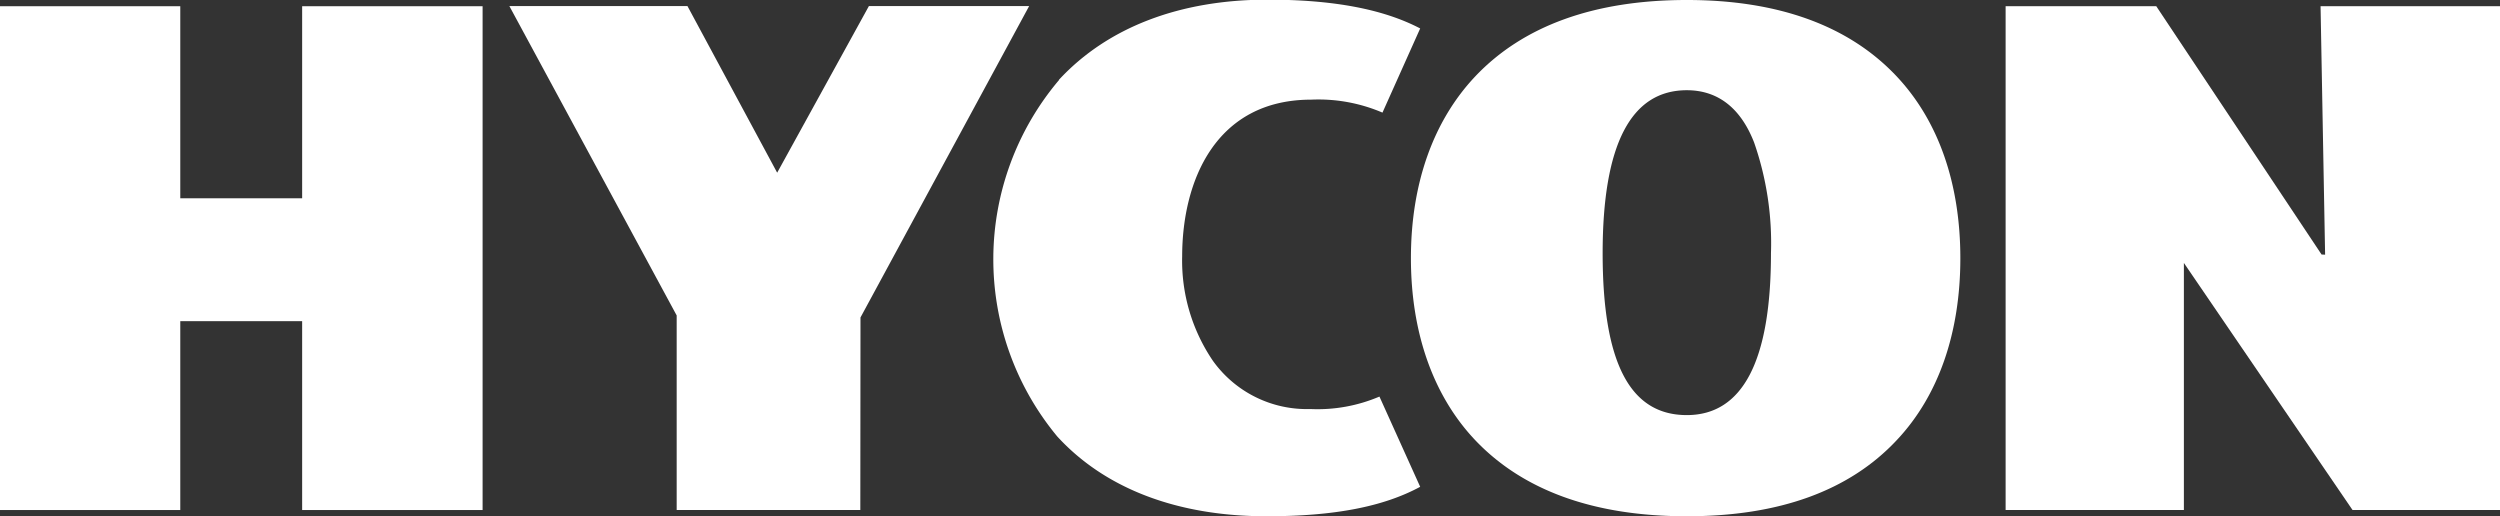 <svg id="Layer_1" data-name="Layer 1" xmlns="http://www.w3.org/2000/svg" viewBox="0 0 148.52 30.67"><rect x="0" y="0" width="148.52" height="30.67" fill="#333333" stroke="none"/><defs><style>.cls-1{fill:#ffffff;}</style></defs><title>HYCON_Navnetraek_RGB</title><polygon class="cls-1" points="28.67 30.3 28.67 0.37 17.95 0.37 17.95 11.78 10.71 11.78 10.71 0.37 0 0.37 0 30.3 10.71 30.3 10.71 19.08 17.95 19.08 17.95 30.3 28.67 30.3"/><polygon class="cls-1" points="51.62 0.36 46.17 10.26 40.84 0.36 30.26 0.36 40.2 18.74 40.2 30.3 51.11 30.3 51.12 18.86 61.14 0.36 51.62 0.36"/><path class="cls-1" d="M130.56,97.47a16.48,16.48,0,0,0-.1,21.17c2.84,3.1,7.14,4.74,12.43,4.74,4,0,6.93-.56,9.13-1.75l-2.42-5.36a9.38,9.38,0,0,1-4.11.74,6.86,6.86,0,0,1-5.78-2.86,10.57,10.57,0,0,1-1.83-6.2c0-4.51,2-9.32,7.67-9.32a9.66,9.66,0,0,1,4.23.77l2.24-5c-2.2-1.15-5.17-1.71-9.07-1.71-5.22,0-9.51,1.65-12.39,4.76" transform="translate(-67.65 -92.71)"/><path class="cls-1" d="M167.86,92.71c-5.49,0-9.72,1.53-12.57,4.54-2.5,2.65-3.82,6.38-3.82,10.8s1.32,8.17,3.82,10.81c2.85,3,7.07,4.52,12.57,4.52s9.66-1.52,12.47-4.52c2.48-2.63,3.78-6.37,3.78-10.81s-1.3-8.16-3.78-10.8c-2.82-3-7-4.54-12.47-4.54m0,24.66c-3.4,0-5-3.15-5-9.62s1.69-9.68,5-9.68c1.84,0,3.2,1.05,4,3.11a18.17,18.17,0,0,1,1,6.57c0,6.38-1.67,9.62-5,9.62" transform="translate(-67.65 -92.71)"/><polygon class="cls-1" points="148.52 30.3 148.52 0.37 137.86 0.37 138.13 15.13 137.92 15.12 128.1 0.37 119.15 0.37 119.15 30.3 129.74 30.3 129.74 15.62 139.76 30.3 148.52 30.3"/></svg>